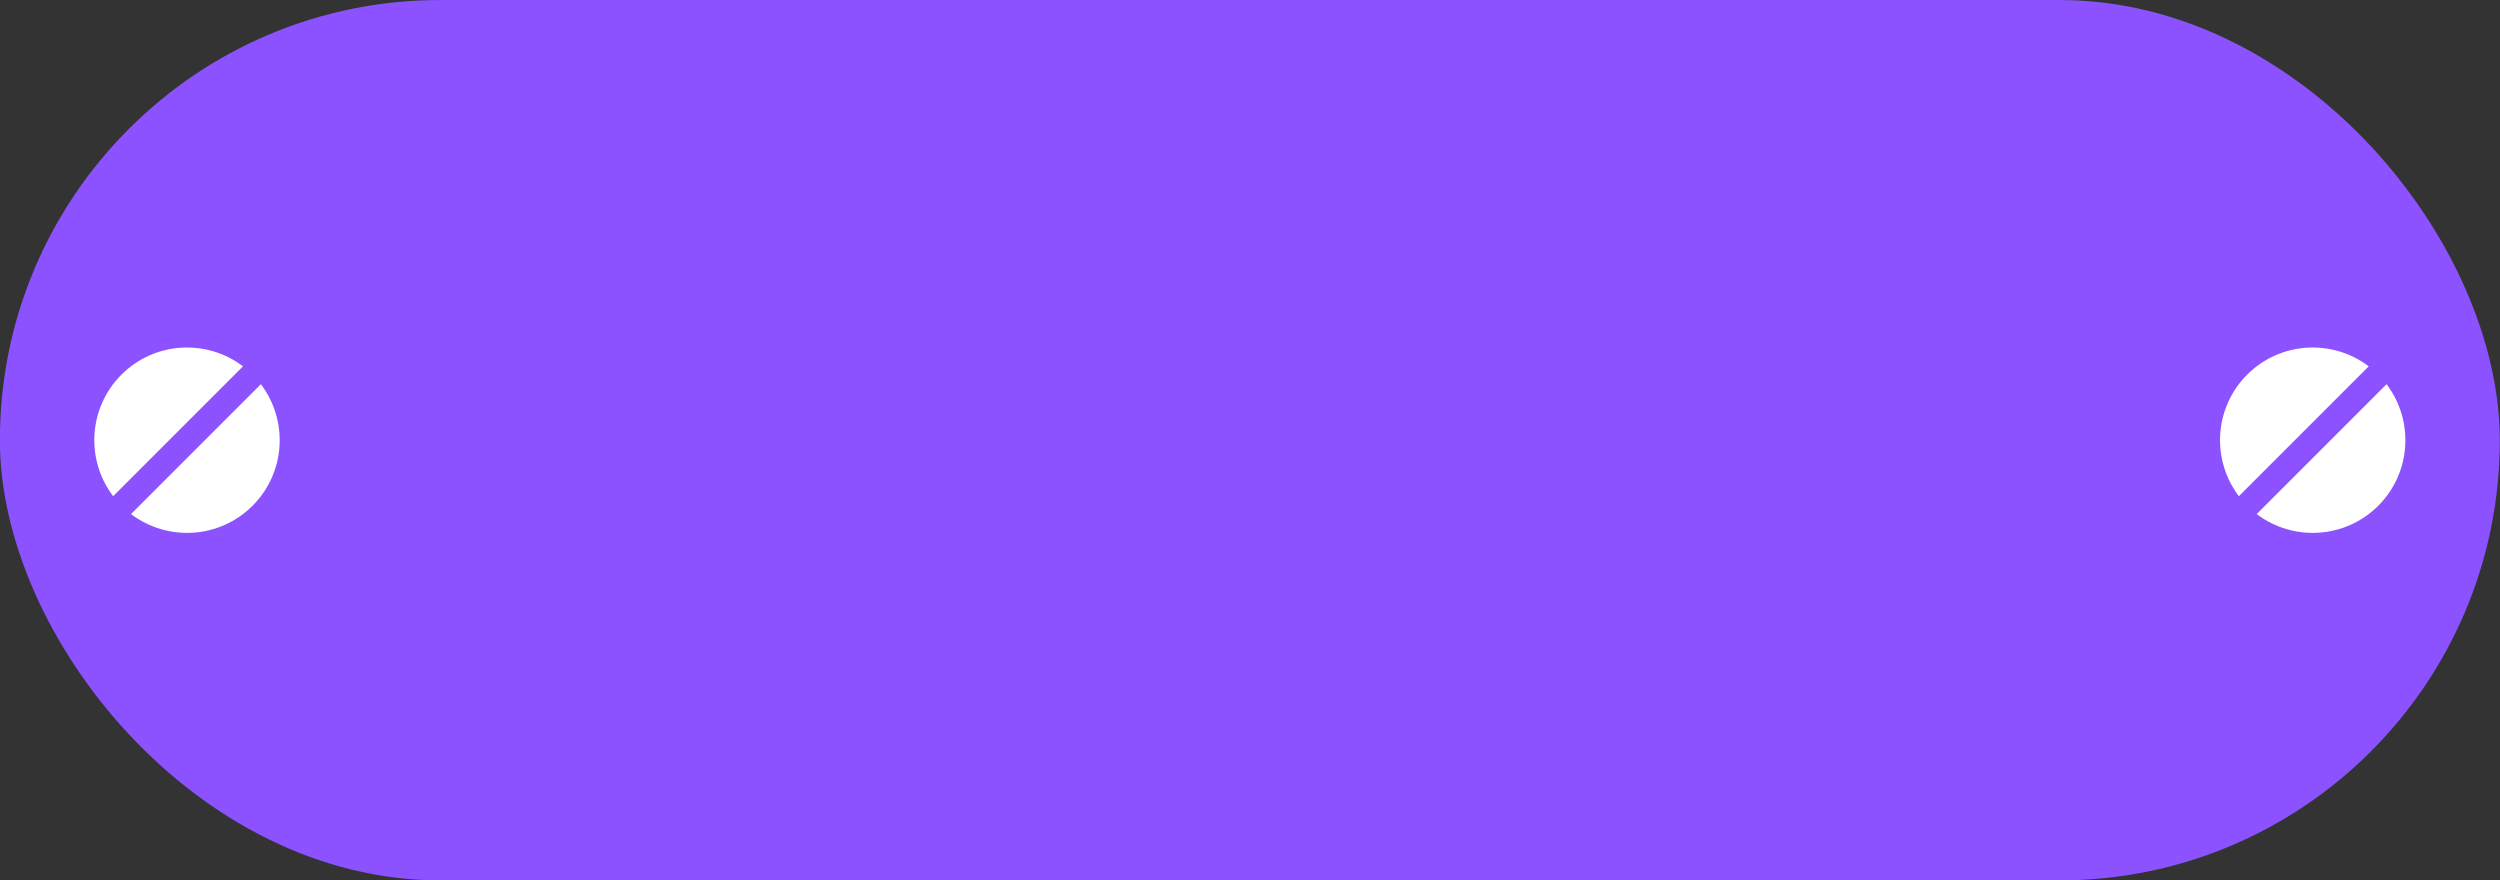 <?xml version="1.0" encoding="UTF-8" standalone="no"?><svg xmlns="http://www.w3.org/2000/svg" xmlns:xlink="http://www.w3.org/1999/xlink" fill="#000000" height="286.2" preserveAspectRatio="xMidYMid meet" version="1" viewBox="43.7 106.9 812.7 286.2" width="812.7" zoomAndPan="magnify"><rect x="43.7" y="106.9" width="812.7" height="286.2" fill="#333333" stroke="none"/><g id="change1_1"><rect fill="#8c52ff" height="286.18" rx="143.09" ry="143.09" width="812.67" x="43.66" y="106.91"/></g><g fill="#ffffff"><g id="change2_1"><path d="M122.69,225.99c-11.81-8.98-28.73-8.08-39.51,2.7s-11.68,27.7-2.7,39.51l42.21-42.21Z"/><path d="M128.5,231.8l-42.21,42.21c11.81,8.98,28.73,8.08,39.51-2.7s11.68-27.7,2.7-39.51Z"/></g><g id="change2_2"><path d="M813.72,225.99c-11.81-8.98-28.73-8.08-39.51,2.7s-11.68,27.7-2.7,39.51l42.21-42.21Z"/><path d="M819.52,231.8l-42.21,42.21c11.81,8.98,28.73,8.08,39.51-2.7s11.68-27.7,2.7-39.51Z"/></g></g></svg>